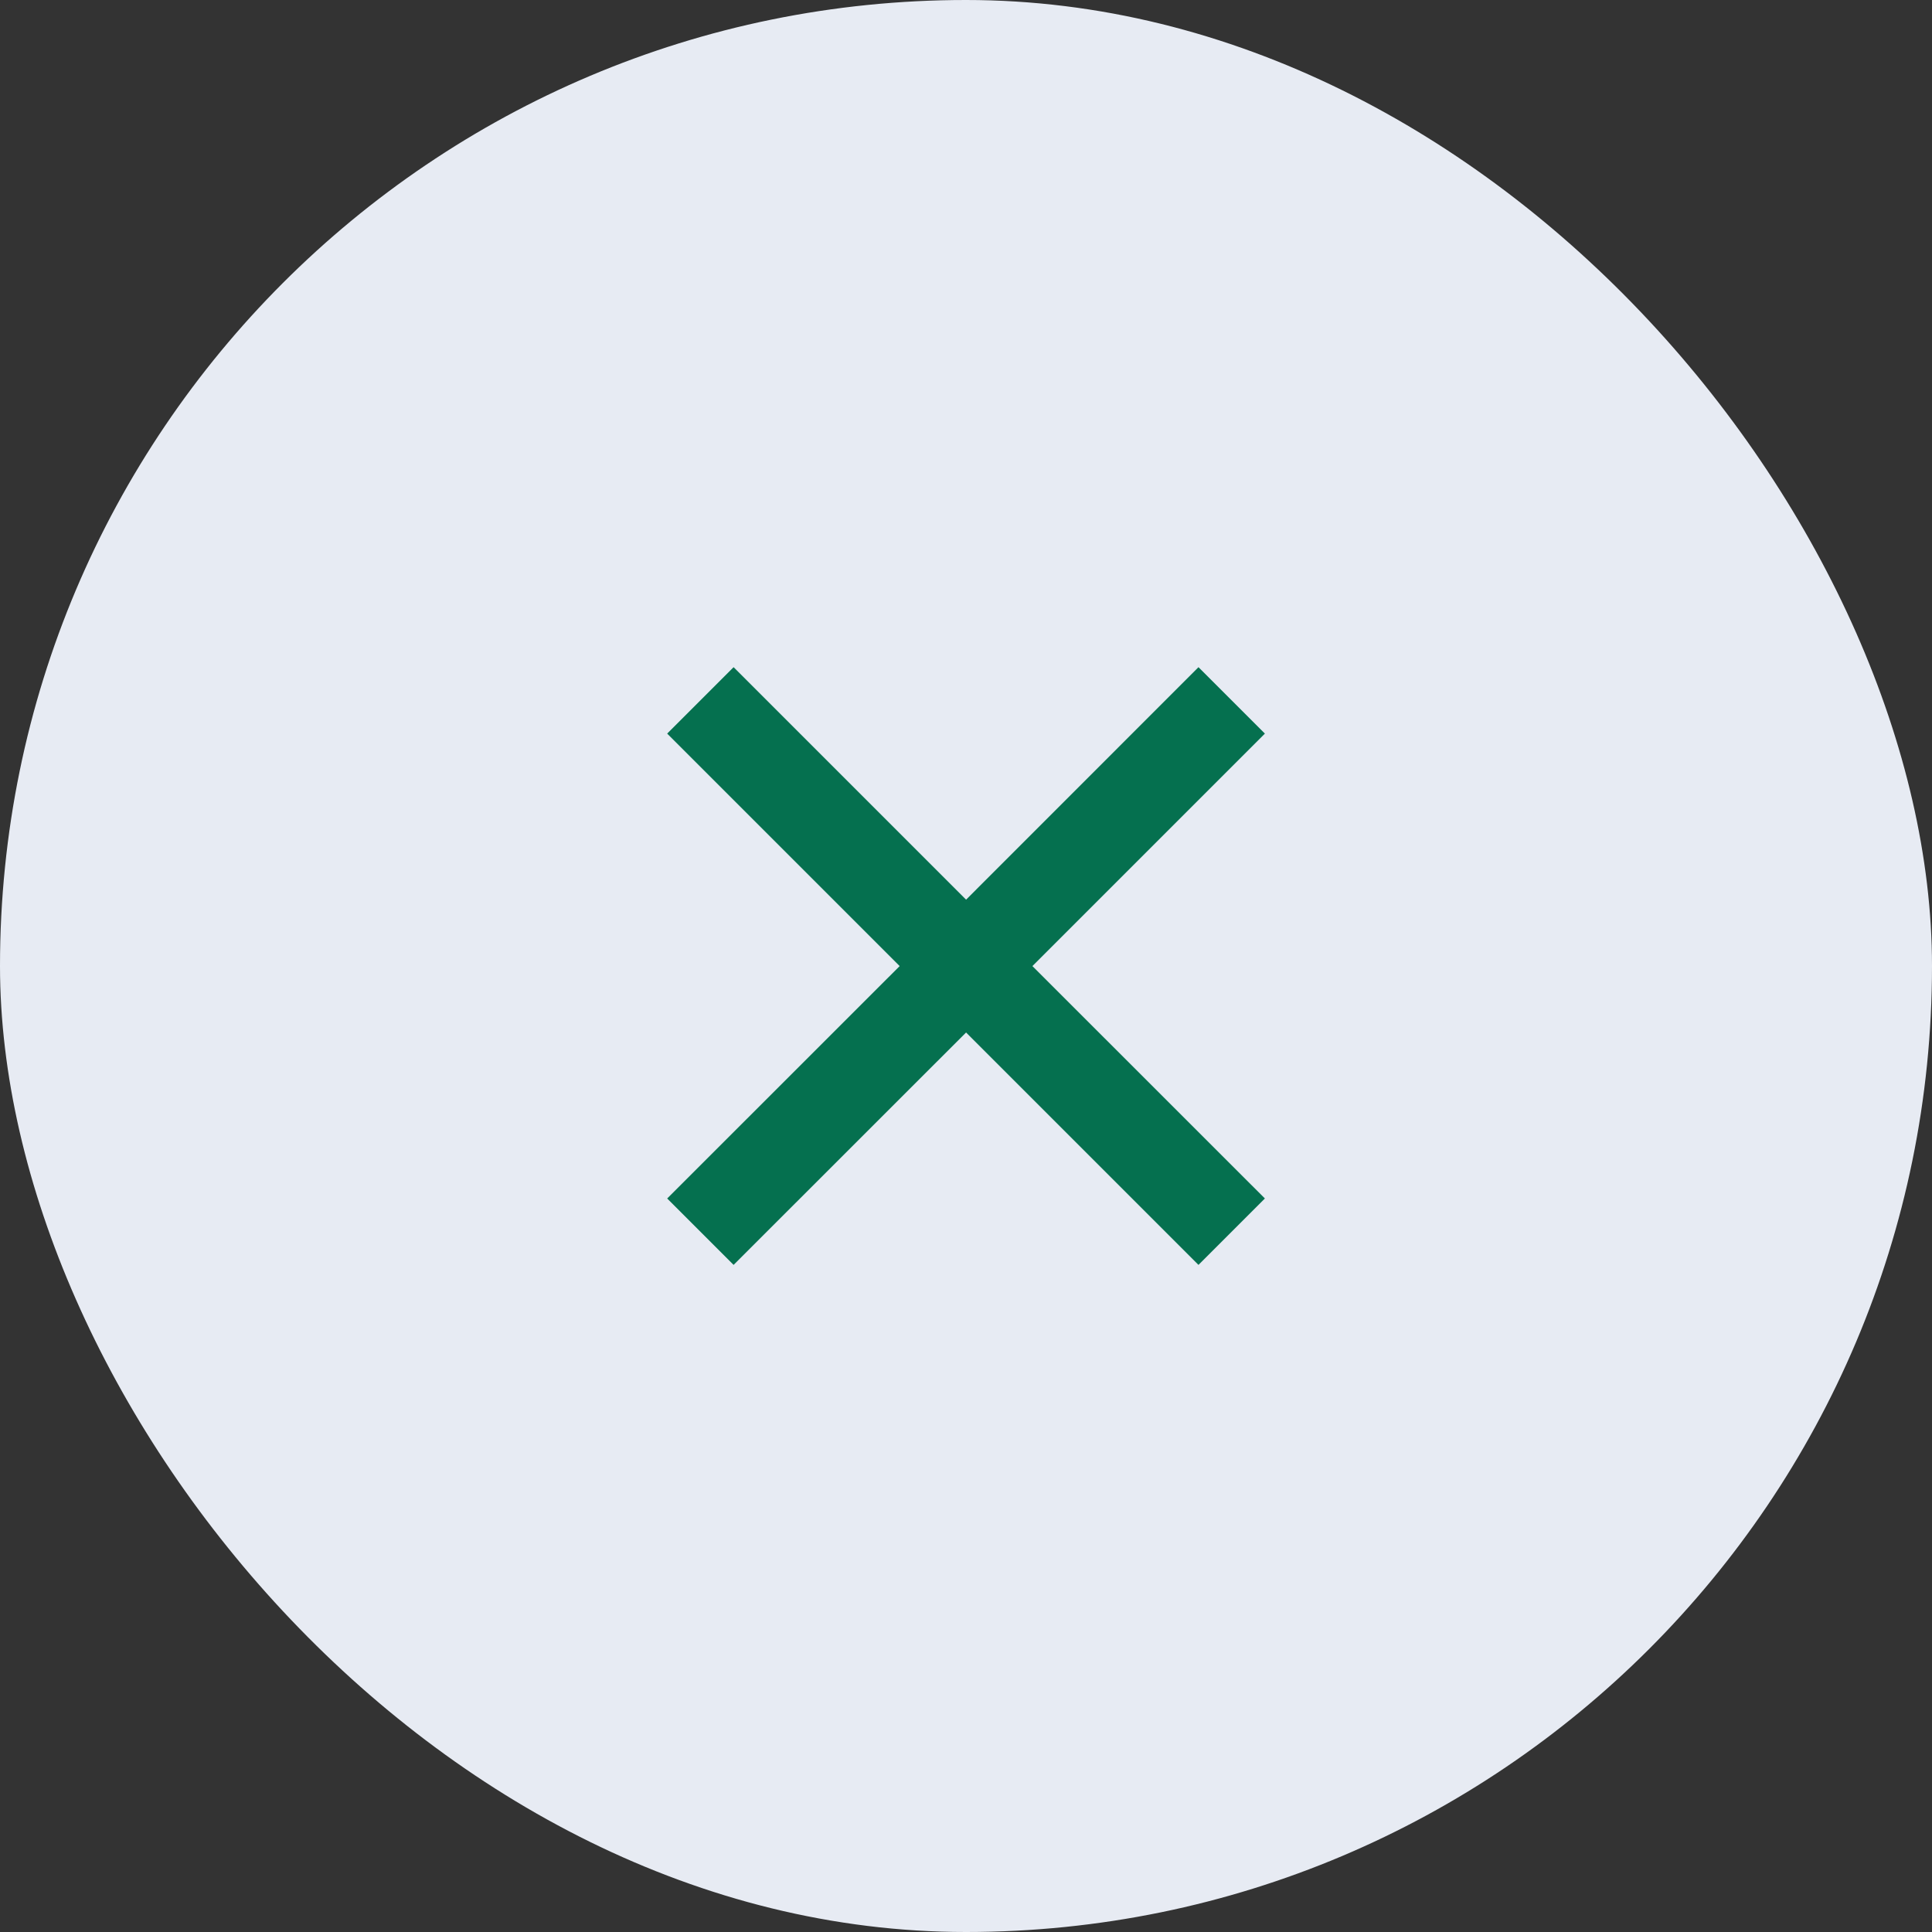 <?xml version="1.0" encoding="UTF-8"?> <svg xmlns="http://www.w3.org/2000/svg" width="24" height="24" viewBox="0 0 24 24" fill="none"><rect x="0" y="0" width="24" height="24" fill="#333333" stroke="none"/> <rect width="24" height="24" rx="12" fill="#E7EBF3"></rect> <g clip-path="url(#clip0_1_343)"> <path d="M12.001 11.176L14.888 8.288L15.713 9.113L12.825 12.001L15.713 14.888L14.888 15.713L12.001 12.826L9.113 15.713L8.288 14.888L11.176 12.001L8.288 9.113L9.113 8.288L12.001 11.176Z" fill="#05704F"></path> </g> <defs> <clipPath id="clip0_1_343"> <rect width="14" height="14" fill="white" transform="translate(5 5)"></rect> </clipPath> </defs> </svg> 